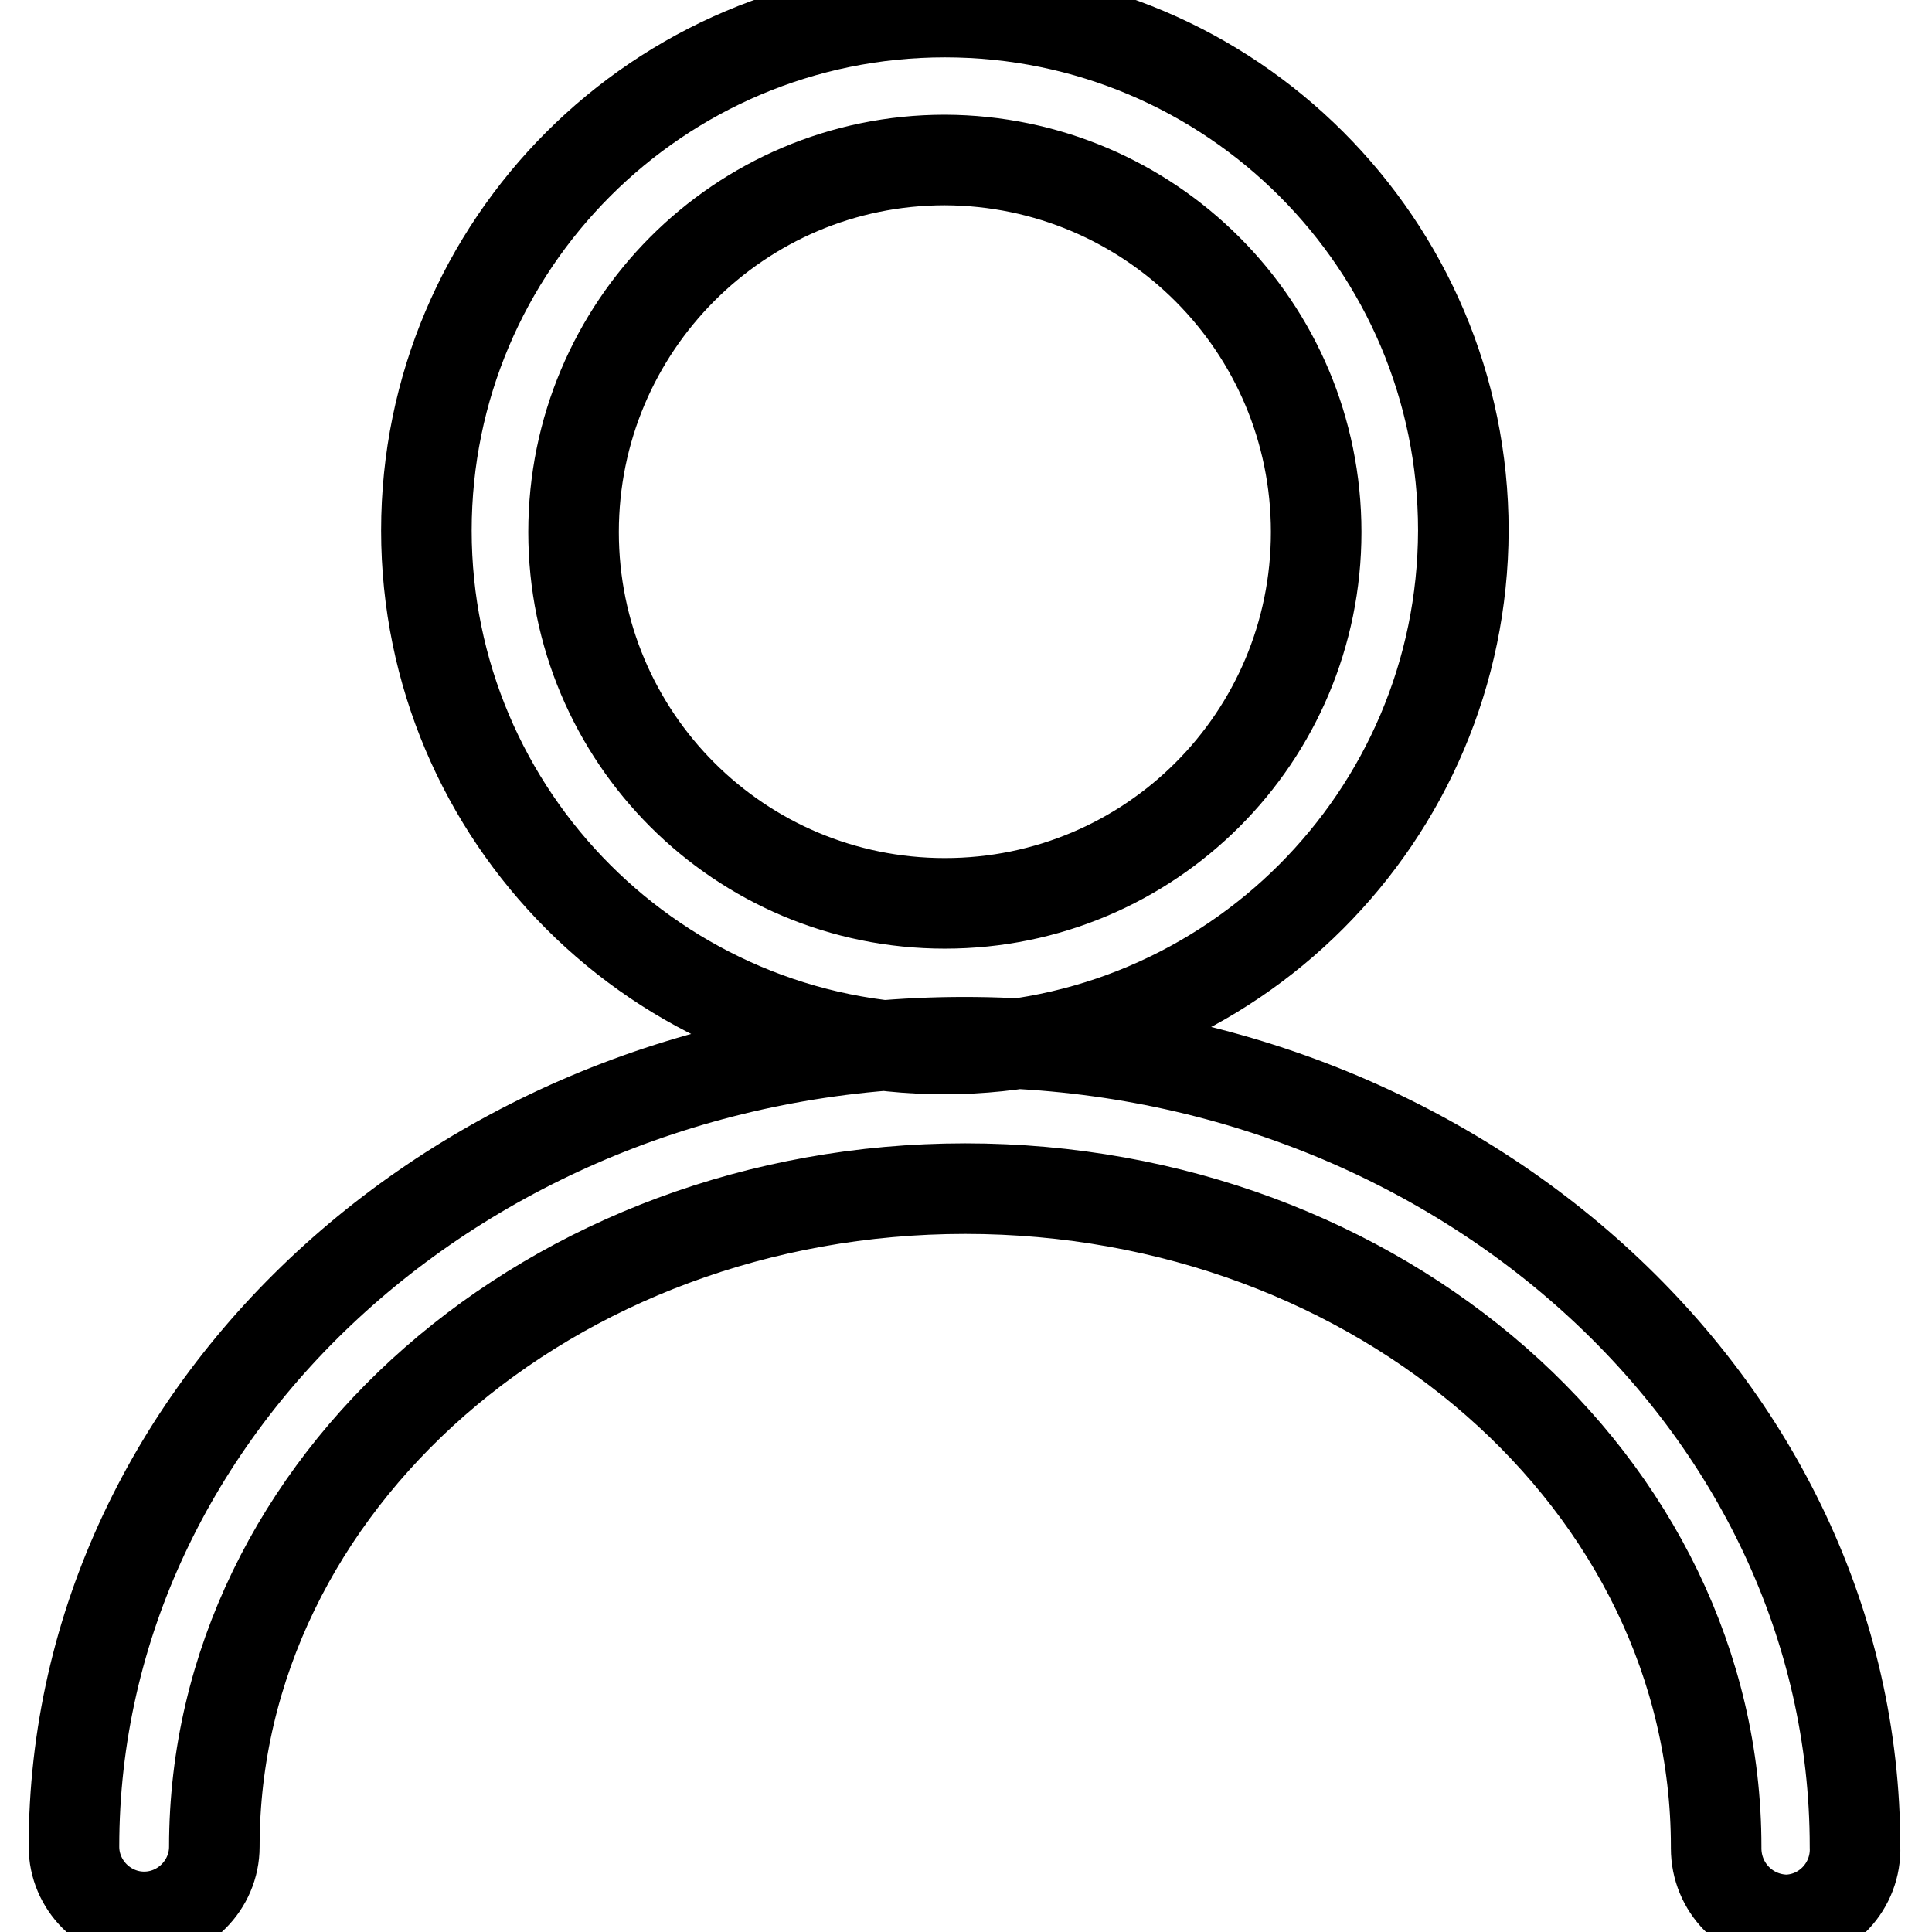 <?xml version="1.0" encoding="utf-8"?>
<!-- Svg Vector Icons : http://www.onlinewebfonts.com/icon -->
<!DOCTYPE svg PUBLIC "-//W3C//DTD SVG 1.1//EN" "http://www.w3.org/Graphics/SVG/1.1/DTD/svg11.dtd">
<svg version="1.1" xmlns="http://www.w3.org/2000/svg" xmlns:xlink="http://www.w3.org/1999/xlink" x="0px" y="0px" viewBox="0 0 256 256" enable-background="new 0 0 256 256" xml:space="preserve">
<g> <path stroke-width="12" fill-opacity="0" stroke="#000000"  d="M125.2,139c-37.9,0-68.7-30.8-68.7-68.7c0-37.9,30.8-68.7,68.7-68.7c37.9,0,68.7,30.8,68.7,68.7 C193.8,108.2,163.1,138.9,125.2,139z M125.2,21.2C98,21.2,76,43.3,76,70.5c0,27.2,22,49.2,49.2,49.2s49.2-22,49.2-49.2l0,0 C174.4,43.3,152.4,21.3,125.2,21.2L125.2,21.2z M236.7,254.4c-5.2-0.1-9.3-4.3-9.3-9.5c0-0.1,0-0.1,0-0.2 c0-48.1-44.6-87.2-99.5-87.2c-54.8,0-99.5,39.1-99.5,87.2c0,5.1-4.2,9.3-9.3,9.3c-5.1,0-9.3-4.2-9.3-9.3c0-58.8,53-106.6,118-106.6 s118,47.9,118,106.6c0.2,5.2-3.9,9.6-9.1,9.7C236.9,254.4,236.8,254.4,236.7,254.4z"/></g>
</svg>